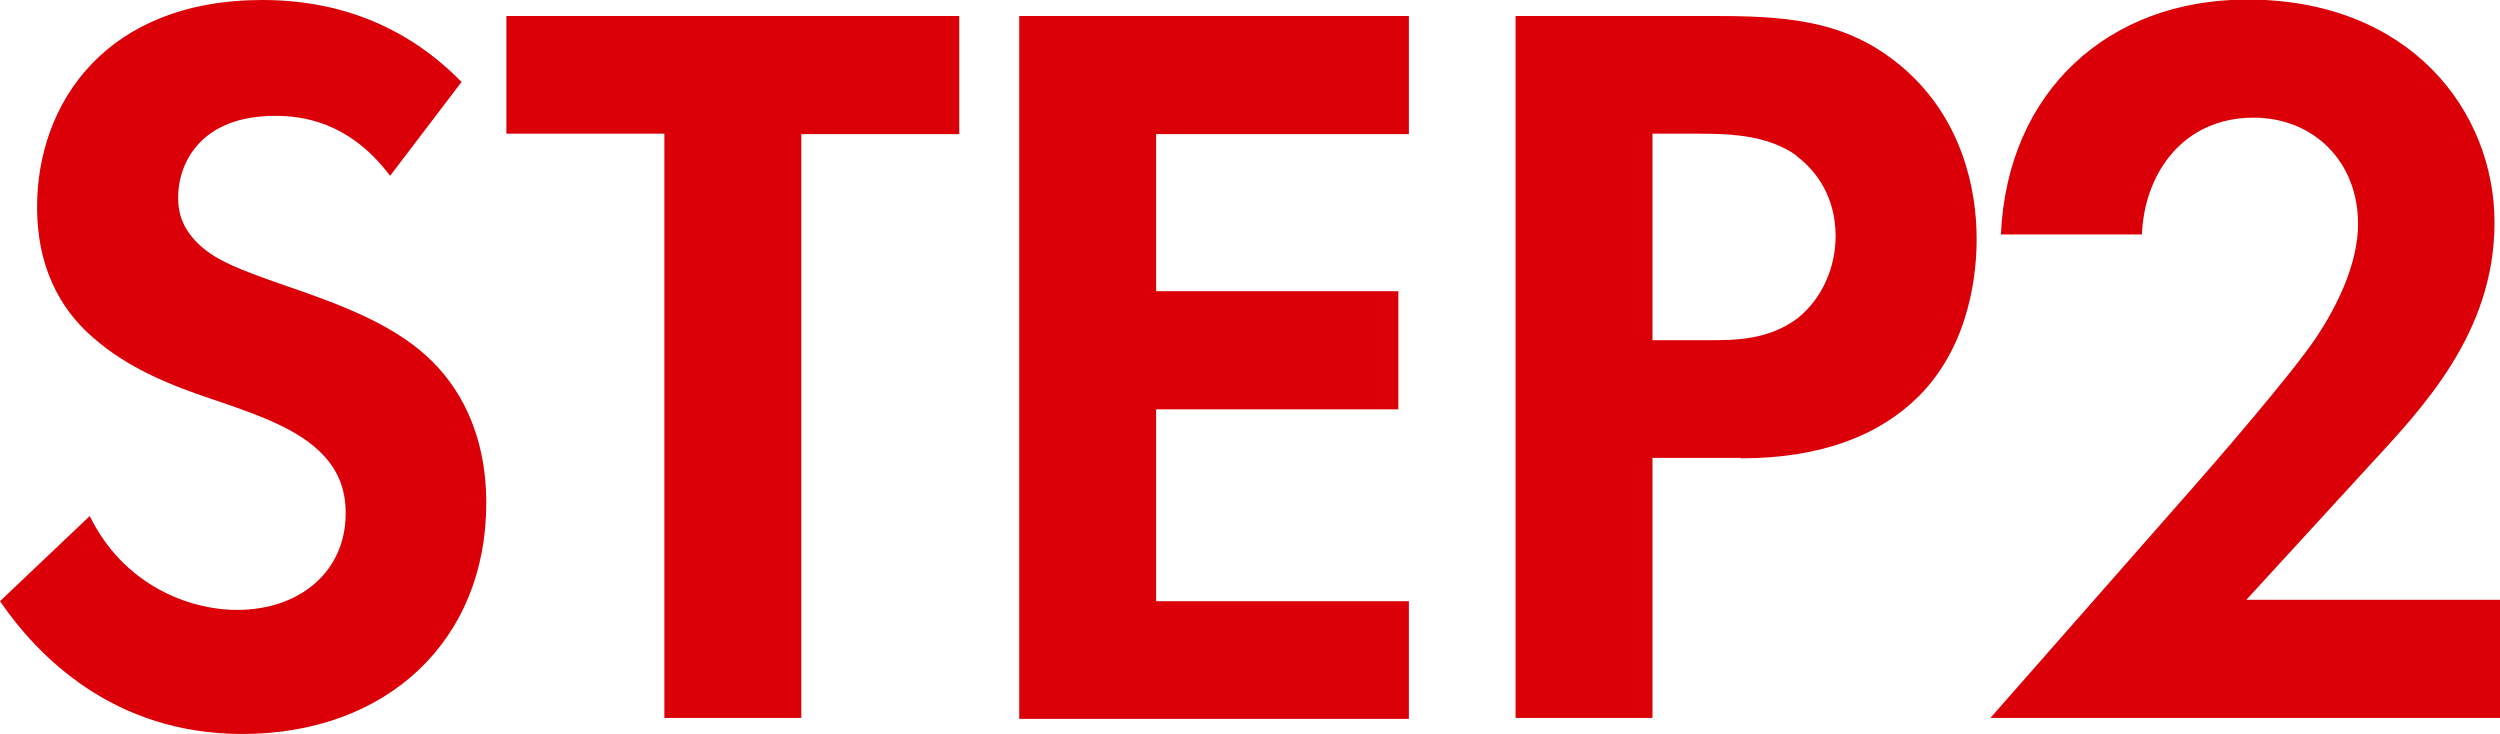 <?xml version="1.0" encoding="UTF-8"?>
<svg id="_レイヤー_2" data-name="レイヤー_2" xmlns="http://www.w3.org/2000/svg" viewBox="0 0 54.6 16.03">
  <defs>
    <style>
      .cls-1 {
        fill: #db0007;
        fill-rule: evenodd;
      }
    </style>
  </defs>
  <g id="_レイヤー_1-2" data-name="レイヤー_1">
    <path class="cls-1" d="M54.6,15.68h-11.13l4.51-5.13c.28-.32,2.07-2.37,2.62-3.2.41-.62.9-1.56.9-2.46,0-1.38-.99-2.32-2.28-2.32-1.56,0-2.39,1.24-2.44,2.55h-3.08c.14-3.13,2.35-5.13,5.38-5.13,3.56,0,5.4,2.44,5.4,4.87s-1.59,4.07-2.78,5.36l-2.64,2.88h5.54v2.57ZM38.02,10h-1.93v5.68h-2.99V.35h4.46c1.73,0,2.92.18,4.05,1.17,1.24,1.1,1.56,2.6,1.56,3.7,0,.6-.09,2.25-1.26,3.43-.85.85-2.12,1.36-3.89,1.36ZM39.24,3.4c-.62-.44-1.4-.48-2.12-.48h-1.03v4.51h1.22c.58,0,1.31,0,1.95-.48.55-.44.83-1.13.83-1.79,0-.85-.41-1.42-.85-1.75ZM22.26.35h8.51v2.58h-5.52v3.43h5.29v2.58h-5.29v4.19h5.52v2.57h-8.51V.35ZM17.5,15.68h-2.99V2.92h-3.45V.35h9.89v2.58h-3.45v12.76ZM6.21,6.23c1.2.41,2.32.83,3.1,1.54.69.62,1.31,1.65,1.31,3.22,0,2.99-2.16,5.04-5.33,5.04-2.83,0-4.48-1.72-5.29-2.9l1.96-1.86c.73,1.49,2.14,2.05,3.22,2.05,1.36,0,2.37-.83,2.37-2.11,0-.55-.18-.99-.6-1.38-.57-.53-1.49-.83-2.37-1.13-.8-.27-1.77-.64-2.55-1.33-.51-.44-1.22-1.29-1.22-2.85C.81,2.25,2.32,0,5.73,0c.97,0,2.78.18,4.35,1.79l-1.56,2.05c-.9-1.2-1.95-1.31-2.51-1.31-1.61,0-2.12,1.01-2.12,1.79,0,.37.12.71.48,1.04.37.34.87.53,1.84.87Z"/>
  </g>
</svg>